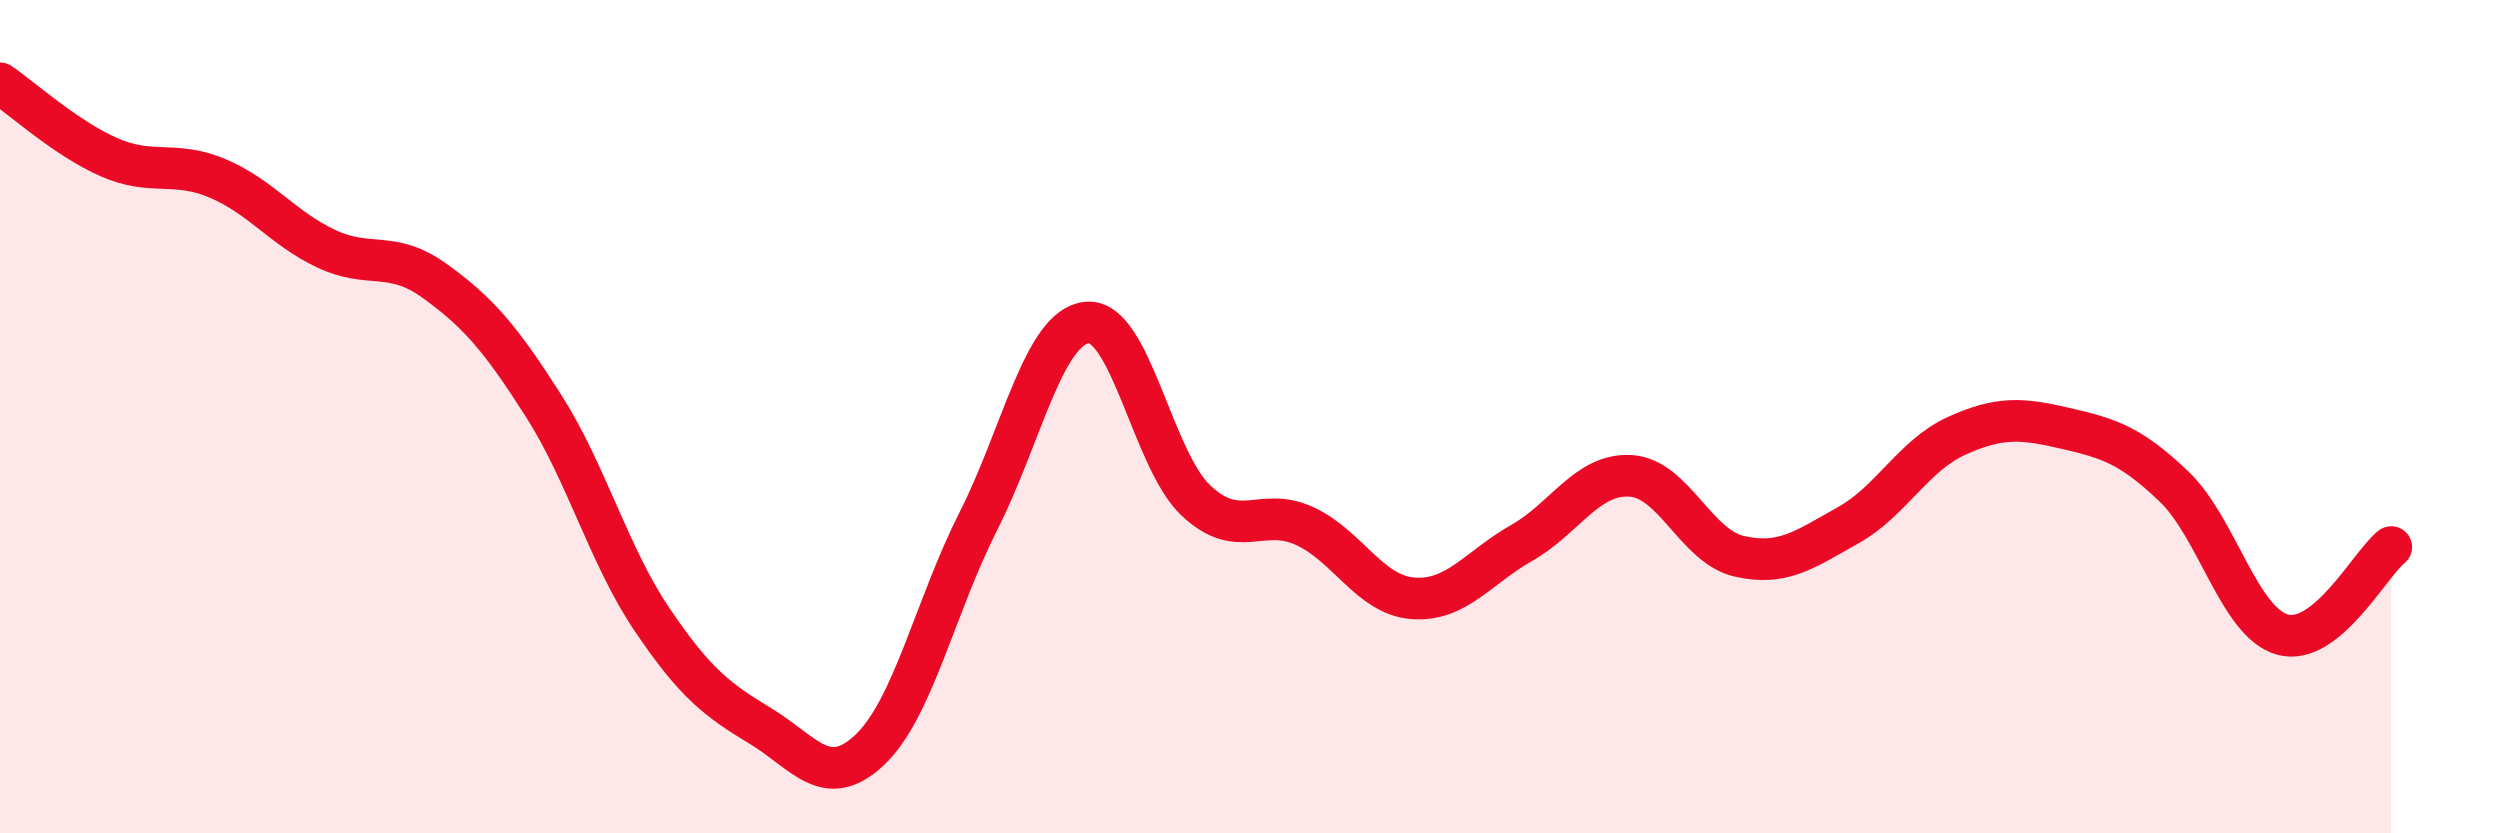 
    <svg width="60" height="20" viewBox="0 0 60 20" xmlns="http://www.w3.org/2000/svg">
      <path
        d="M 0,2 C 0.52,2.35 1.57,3.31 2.61,3.77 C 3.65,4.23 4.18,3.84 5.22,4.28 C 6.26,4.72 6.79,5.48 7.83,5.97 C 8.87,6.46 9.39,5.99 10.43,6.74 C 11.47,7.49 12,8.1 13.04,9.73 C 14.08,11.36 14.61,13.33 15.65,14.87 C 16.69,16.41 17.22,16.8 18.26,17.43 C 19.3,18.06 19.83,18.98 20.87,18 C 21.91,17.02 22.44,14.56 23.48,12.51 C 24.52,10.46 25.05,7.84 26.09,7.74 C 27.13,7.64 27.66,11.03 28.7,12.01 C 29.74,12.99 30.26,12.15 31.3,12.62 C 32.34,13.09 32.87,14.28 33.91,14.36 C 34.95,14.44 35.48,13.62 36.52,13.03 C 37.56,12.44 38.09,11.36 39.13,11.42 C 40.17,11.48 40.7,13.11 41.74,13.35 C 42.78,13.59 43.31,13.19 44.35,12.61 C 45.39,12.03 45.92,10.93 46.96,10.46 C 48,9.99 48.53,10.04 49.57,10.28 C 50.61,10.52 51.13,10.68 52.17,11.67 C 53.21,12.66 53.74,14.94 54.78,15.23 C 55.82,15.52 56.87,13.55 57.39,13.13L57.39 20L0 20Z"
        fill="#EB0A25"
        opacity="0.1"
        stroke-linecap="round"
        stroke-linejoin="round"
      />
      <path
        d="M 0,2 C 0.52,2.35 1.57,3.31 2.61,3.77 C 3.65,4.23 4.18,3.84 5.22,4.28 C 6.26,4.72 6.79,5.48 7.83,5.97 C 8.87,6.46 9.39,5.99 10.43,6.74 C 11.47,7.49 12,8.1 13.04,9.73 C 14.08,11.36 14.61,13.33 15.65,14.87 C 16.69,16.41 17.22,16.8 18.26,17.43 C 19.3,18.06 19.83,18.98 20.87,18 C 21.91,17.02 22.44,14.56 23.48,12.51 C 24.52,10.46 25.05,7.84 26.09,7.74 C 27.13,7.64 27.66,11.03 28.7,12.01 C 29.74,12.99 30.26,12.15 31.3,12.62 C 32.34,13.09 32.87,14.28 33.91,14.36 C 34.95,14.44 35.48,13.62 36.52,13.03 C 37.56,12.44 38.09,11.36 39.13,11.42 C 40.17,11.48 40.7,13.11 41.74,13.35 C 42.78,13.59 43.31,13.19 44.35,12.61 C 45.39,12.03 45.92,10.93 46.96,10.46 C 48,9.99 48.53,10.04 49.57,10.28 C 50.61,10.52 51.13,10.68 52.17,11.67 C 53.21,12.66 53.74,14.94 54.78,15.23 C 55.82,15.52 56.87,13.55 57.39,13.13"
        stroke="#EB0A25"
        stroke-width="1"
        fill="none"
        stroke-linecap="round"
        stroke-linejoin="round"
      />
    </svg>
  